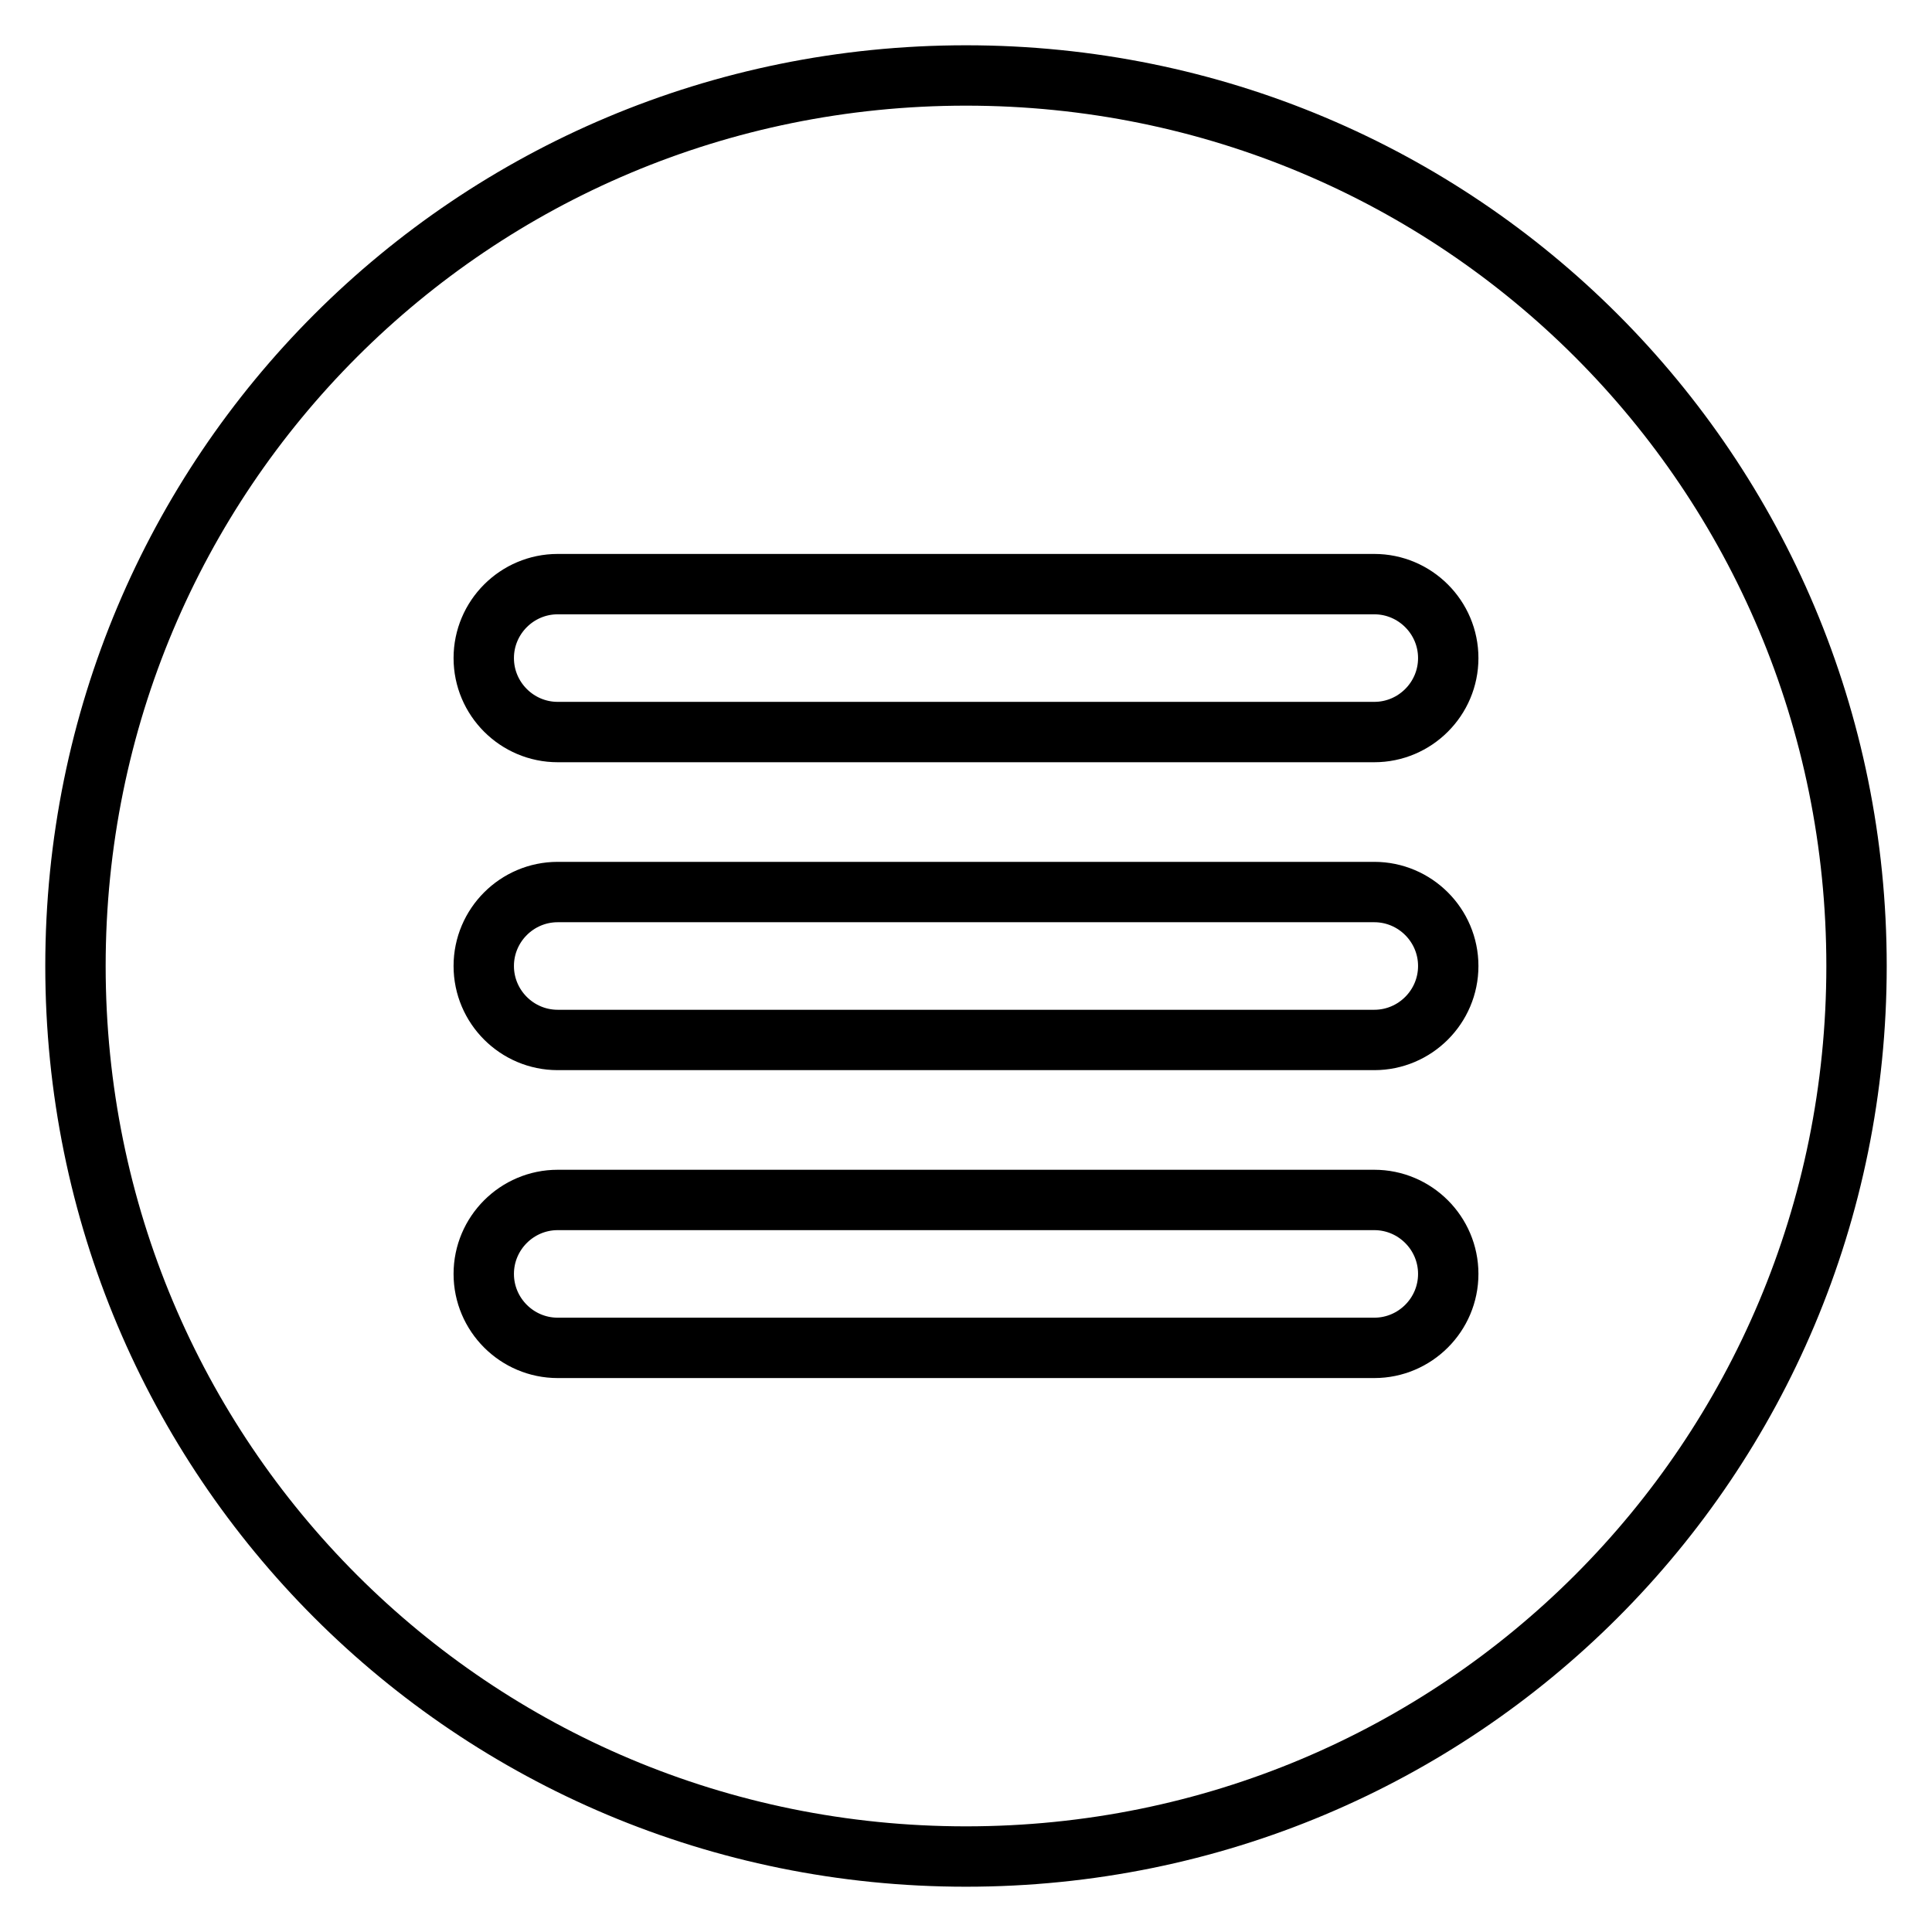 <?xml version="1.0" encoding="utf-8"?>
<!-- Svg Vector Icons : http://www.onlinewebfonts.com/icon -->
<!DOCTYPE svg PUBLIC "-//W3C//DTD SVG 1.1//EN" "http://www.w3.org/Graphics/SVG/1.1/DTD/svg11.dtd">
<svg version="1.1" xmlns="http://www.w3.org/2000/svg" xmlns:xlink="http://www.w3.org/1999/xlink" x="0px" y="0px" viewBox="0 0 256 256" enable-background="new 0 0 256 256" xml:space="preserve">
<g> <path stroke-width="8" fill-opacity="0" stroke="#000000"  d="M128,10C62.6,10,10,62.6,10,128c0,65.4,52.6,118,118,118s118-52.6,118-118C246,62.6,193.4,10,128,10z  M182.1,178.6H73.9c-5.4,0-9.8-4.4-9.8-9.8c0-5.4,4.4-9.8,9.8-9.8h108.2c5.4,0,9.8,4.4,9.8,9.8 C191.9,174.2,187.5,178.6,182.1,178.6z M182.1,137.8H73.9c-5.4,0-9.8-4.4-9.8-9.8c0-5.4,4.4-9.8,9.8-9.8h108.2 c5.4,0,9.8,4.4,9.8,9.8C191.9,133.4,187.5,137.8,182.1,137.8z M182.1,97H73.9c-5.4,0-9.8-4.4-9.8-9.8c0-5.4,4.4-9.8,9.8-9.8h108.2 c5.4,0,9.8,4.4,9.8,9.8C191.9,92.6,187.5,97,182.1,97z"/></g>
</svg>